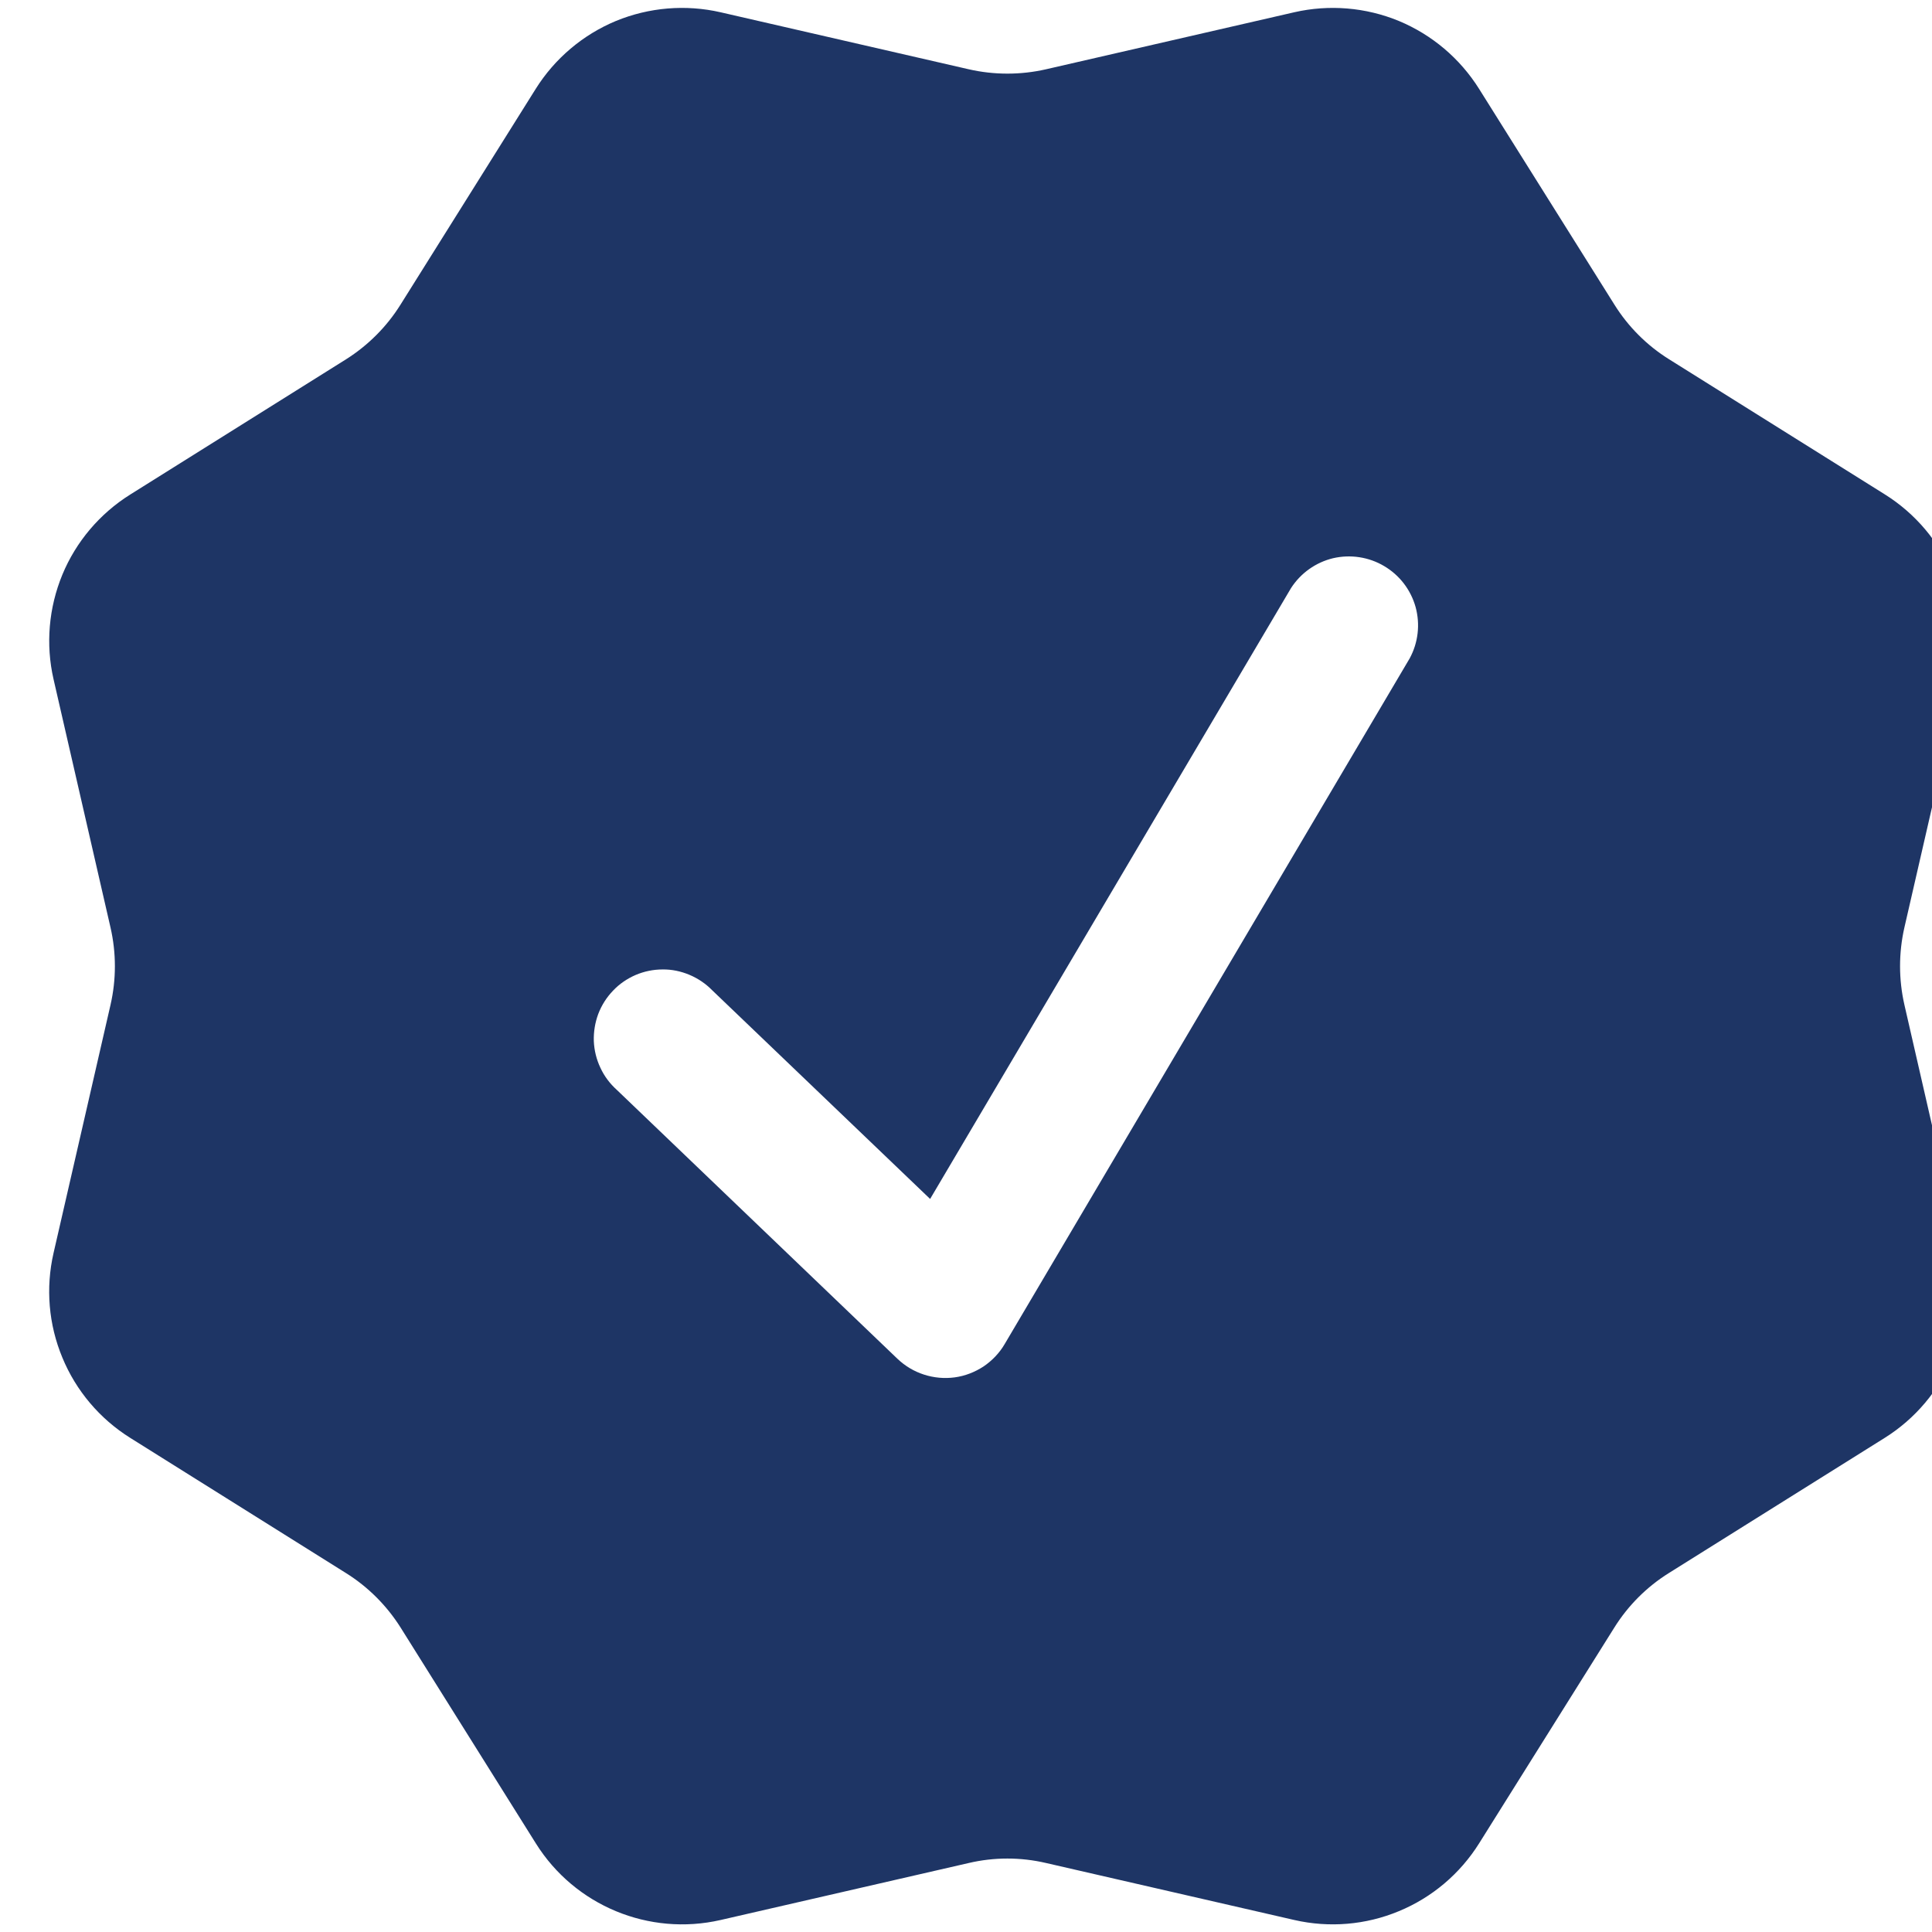 <svg width="14" height="14" viewBox="0 0 14 14" fill="none" xmlns="http://www.w3.org/2000/svg">
<path fill-rule="evenodd" clip-rule="evenodd" d="M10.718 0.644C10.58 0.424 10.377 0.252 10.137 0.152C9.897 0.053 9.631 0.031 9.378 0.089L7.58 0.502C7.396 0.544 7.204 0.544 7.02 0.502L5.222 0.089C4.969 0.031 4.704 0.053 4.463 0.152C4.223 0.252 4.02 0.424 3.882 0.644L2.902 2.208C2.802 2.368 2.667 2.503 2.507 2.604L0.943 3.584C0.723 3.722 0.551 3.925 0.452 4.164C0.353 4.404 0.33 4.669 0.388 4.922L0.801 6.722C0.843 6.906 0.843 7.097 0.801 7.281L0.388 9.08C0.33 9.333 0.352 9.598 0.452 9.838C0.551 10.078 0.723 10.281 0.943 10.419L2.507 11.399C2.667 11.499 2.802 11.634 2.903 11.794L3.883 13.358C4.165 13.809 4.703 14.032 5.222 13.913L7.02 13.5C7.204 13.457 7.396 13.457 7.58 13.5L9.379 13.913C9.632 13.971 9.897 13.949 10.137 13.849C10.377 13.75 10.58 13.578 10.718 13.358L11.698 11.794C11.798 11.634 11.933 11.499 12.093 11.399L13.658 10.419C13.878 10.281 14.05 10.078 14.149 9.837C14.248 9.597 14.271 9.332 14.212 9.079L13.8 7.281C13.758 7.097 13.758 6.905 13.8 6.721L14.213 4.922C14.271 4.669 14.249 4.404 14.15 4.164C14.051 3.924 13.879 3.721 13.659 3.583L12.094 2.603C11.934 2.503 11.799 2.368 11.699 2.208L10.718 0.644ZM10.215 4.771C10.277 4.657 10.292 4.524 10.258 4.399C10.223 4.274 10.142 4.168 10.03 4.102C9.919 4.036 9.786 4.016 9.66 4.045C9.535 4.075 9.425 4.153 9.355 4.262L6.74 8.688L5.161 7.176C5.114 7.128 5.058 7.09 4.996 7.064C4.934 7.038 4.868 7.024 4.801 7.025C4.734 7.025 4.667 7.039 4.606 7.065C4.544 7.092 4.488 7.13 4.442 7.179C4.395 7.228 4.359 7.285 4.335 7.348C4.312 7.41 4.301 7.477 4.303 7.544C4.306 7.612 4.322 7.677 4.351 7.738C4.379 7.799 4.42 7.853 4.47 7.898L6.504 9.847C6.559 9.899 6.624 9.938 6.696 9.961C6.767 9.984 6.843 9.991 6.918 9.981C6.993 9.971 7.064 9.943 7.127 9.902C7.189 9.86 7.242 9.805 7.28 9.74L10.215 4.771Z" fill="#1E3565"/>
</svg>
